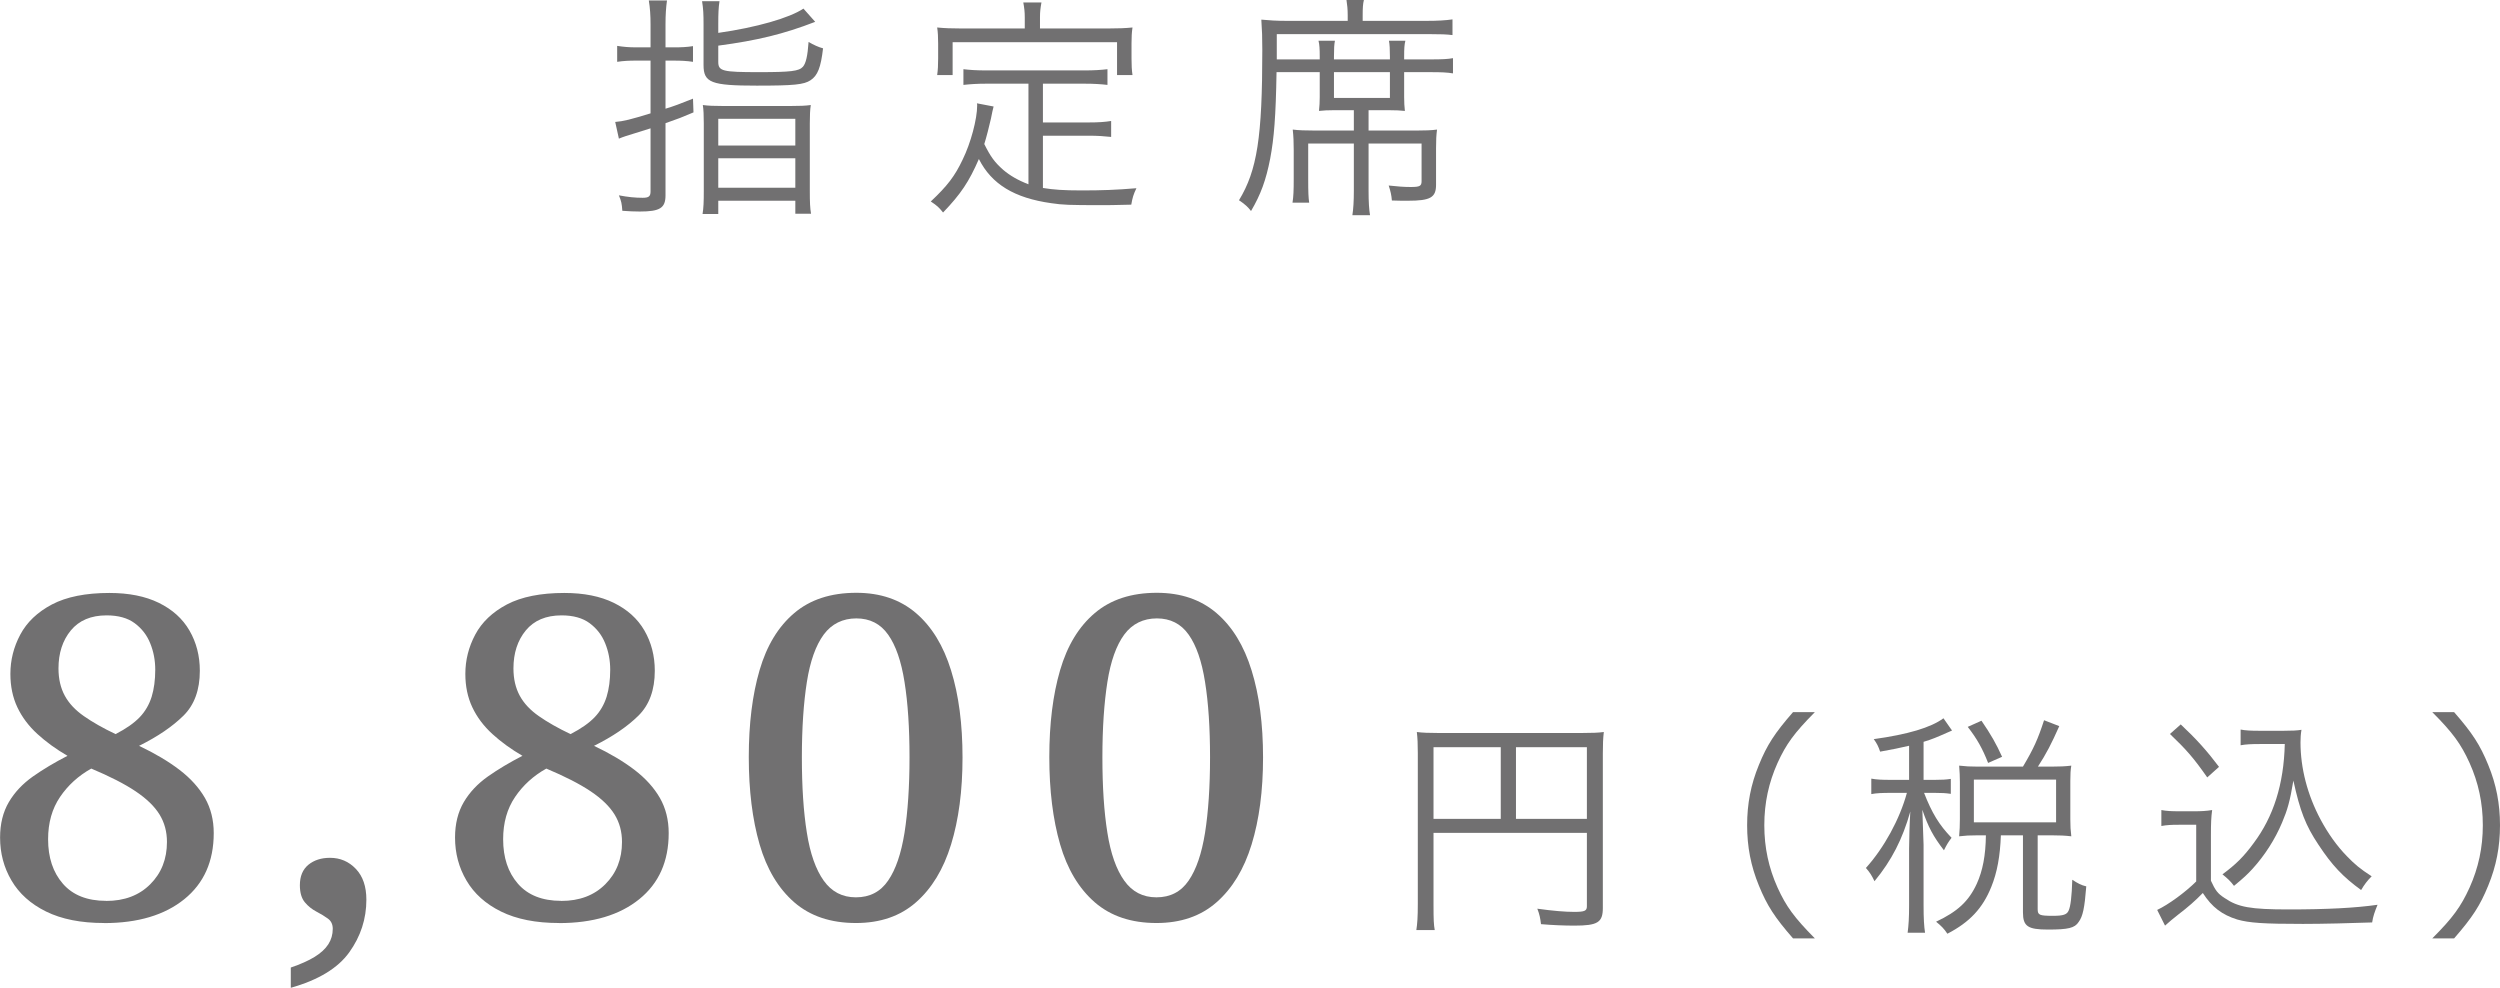 <?xml version="1.0" encoding="UTF-8"?>
<svg xmlns="http://www.w3.org/2000/svg" viewBox="0 0 305.63 120.76">
  <defs>
    <style>
      .cls-1 {
        fill: #717071;
        stroke-width: 0px;
      }

      .cls-2 {
        mix-blend-mode: multiply;
      }

      .cls-3 {
        isolation: isolate;
      }
    </style>
  </defs>
  <g class="cls-3">
    <g id="_レイヤー_2" data-name="レイヤー 2">
      <g id="artwork">
        <g id="price">
          <g class="cls-2">
            <g>
              <path class="cls-1" d="M79.53,2.97c0-1.08-.06-1.98-.21-2.91h2.22c-.12.87-.18,1.74-.18,2.88v2.85h1.02c.9,0,1.59-.03,2.34-.15v1.92c-.78-.12-1.5-.15-2.37-.15h-.99v5.88c1.08-.33,1.71-.57,3.36-1.23l.06,1.68c-1.41.6-1.86.78-3.42,1.32v8.82c0,1.56-.69,1.98-3.15,1.98-.66,0-1.35-.03-2.13-.09-.06-.87-.12-1.17-.42-1.89,1.11.21,1.98.3,2.91.3.75,0,.96-.18.96-.78v-7.71c-1.14.36-1.5.48-2.01.63-.87.27-1.29.39-1.86.63l-.45-2.04c1.05-.09,1.86-.3,4.32-1.05v-6.45h-1.74c-.84,0-1.56.03-2.34.15v-1.95c.78.12,1.41.18,2.34.18h1.74v-2.82ZM87.81,4.02c4.65-.66,8.73-1.83,10.41-2.97l1.44,1.62c-3.87,1.5-7.11,2.28-11.85,2.91v1.98c0,1.14.51,1.26,4.98,1.26,3.9,0,4.89-.12,5.37-.66.36-.42.57-1.29.69-3.03.63.36,1.2.63,1.77.78-.27,2.34-.66,3.33-1.53,3.9-.81.54-2.04.66-6.57.66-5.58,0-6.51-.36-6.51-2.52V3c0-1.29-.03-1.89-.18-2.85h2.13c-.12.78-.15,1.53-.15,2.76v1.11ZM86.04,15.09c0-.96-.03-1.71-.12-2.25.66.09,1.35.12,2.55.12h8.1c1.26,0,1.89-.03,2.55-.12-.09.57-.12,1.29-.12,2.25v8.16c0,1.53.03,2.16.15,2.88h-1.92v-1.59h-9.42v1.62h-1.92c.12-.75.15-1.44.15-2.85v-8.22ZM87.81,17.79h9.42v-3.27h-9.42v3.27ZM87.81,22.95h9.42v-3.6h-9.42v3.6Z"/>
              <path class="cls-1" d="M125.73,10.23h-5.1c-1.23,0-2.01.06-2.85.15v-1.92c.78.09,1.56.15,2.85.15h11.91c1.26,0,2.07-.06,2.85-.15v1.92c-.78-.09-1.62-.15-2.85-.15h-5.04v4.74h5.55c1.29,0,2.04-.06,2.79-.18v1.95c-.84-.09-1.62-.15-2.79-.15h-5.55v6.39c1.29.21,2.52.3,4.71.3,2.49,0,4.23-.06,6.72-.27-.36.75-.48,1.14-.63,2.01-2.49.06-2.67.06-3.48.06-4.26,0-4.86-.03-6.3-.24-4.5-.63-7.29-2.31-8.85-5.4-1.2,2.76-2.19,4.26-4.38,6.54-.51-.63-.69-.81-1.5-1.35,2.01-1.89,2.94-3.09,3.9-5.13.99-2.01,1.77-4.95,1.77-6.6,0-.09,0-.15-.03-.27l2.04.39q-.12.42-.33,1.5c-.15.69-.6,2.46-.81,3.09.78,1.56,1.26,2.22,2.31,3.15.81.69,1.77,1.26,3.09,1.77v-12.3ZM125.28,2.1c0-.66-.06-1.14-.18-1.8h2.22c-.12.66-.18,1.14-.18,1.8v1.38h8.4c1.14,0,2.01-.03,2.91-.12-.09.6-.12,1.17-.12,1.95v1.83c0,.87.03,1.41.12,2.04h-1.89v-4.02h-20.1v4.02h-1.89c.09-.66.12-1.14.12-2.04v-1.83c0-.72-.03-1.41-.12-1.95.9.09,1.77.12,2.88.12h7.83v-1.38Z"/>
              <path class="cls-1" d="M163.11,13.47c-.75,0-1.32.03-1.86.09.06-.6.09-1.08.09-1.68v-3.06h-5.28c-.09,5.4-.3,8.07-.78,10.59-.51,2.61-1.14,4.35-2.34,6.39-.36-.48-.75-.84-1.47-1.32,2.22-3.66,2.85-7.68,2.85-18.39,0-1.53-.03-2.37-.12-3.69.9.09,1.92.15,3.06.15h7.5v-.69c0-.72-.06-1.29-.15-1.86h2.13c-.12.48-.15.96-.15,1.89v.66h7.83c1.32,0,2.34-.06,3.15-.18v1.92c-.69-.09-1.41-.12-3-.12h-18.48v3.09h5.25v-.36c0-.9-.03-1.47-.15-1.92h2.01c-.09.42-.12.99-.12,1.92v.36h6.84v-.36c0-.81-.03-1.5-.12-1.92h2.01c-.12.48-.15.96-.15,1.92v.36h3.24c1.38,0,2.07-.03,2.73-.15v1.86c-.75-.12-1.41-.15-2.76-.15h-3.21v3.06c0,.66.03,1.11.09,1.68-.6-.06-1.08-.09-1.98-.09h-2.46v2.49h5.76c1.17,0,1.92-.03,2.61-.12-.09.69-.12,1.26-.12,2.28v4.47c0,1.56-.69,1.95-3.45,1.95-.72,0-1.14,0-1.95-.03-.06-.69-.15-1.08-.39-1.83,1.11.12,1.86.18,2.7.18,1.11,0,1.32-.12,1.32-.72v-4.59h-6.48v5.76c0,1.38.06,2.31.18,3h-2.16c.12-.75.18-1.74.18-3v-5.76h-5.58v4.29c0,1.74.03,2.31.12,2.94h-2.04c.12-.72.15-1.53.15-2.91v-3.51c0-.99-.03-1.68-.12-2.52.72.09,1.53.12,2.73.12h4.74v-2.49h-2.4ZM163.08,11.97h6.84v-3.15h-6.84v3.15Z"/>
            </g>
          </g>
          <g class="cls-2">
            <g>
              <path class="cls-1" d="M175.25,110.64c0,1.8.03,2.4.15,3.06h-2.25c.12-.75.18-1.62.18-3.15v-18.51c0-1.05-.03-1.8-.12-2.55.69.09,1.47.12,2.64.12h17.52c1.26,0,2.04-.03,2.7-.12-.09.78-.12,1.47-.12,2.64v18.87c0,1.77-.63,2.16-3.48,2.16-1.2,0-2.73-.06-4.08-.18-.09-.75-.18-1.2-.45-1.89,1.92.27,3.42.39,4.5.39,1.29,0,1.56-.12,1.56-.69v-8.97h-18.75v8.82ZM183.47,91.35h-8.22v8.76h8.22v-8.76ZM194,100.11v-8.76h-8.67v8.76h8.67Z"/>
              <path class="cls-1" d="M219.2,114.72c-2.25-2.58-3.18-4.02-4.17-6.45-.99-2.4-1.44-4.77-1.44-7.38s.45-4.98,1.44-7.38c.99-2.43,1.92-3.87,4.17-6.45h2.67c-2.52,2.55-3.51,3.9-4.56,6.21-1.08,2.4-1.62,4.89-1.62,7.62s.54,5.22,1.62,7.62c1.05,2.31,2.04,3.66,4.56,6.21h-2.67Z"/>
              <path class="cls-1" d="M233.39,91.17c-1.32.3-1.86.42-3.54.72-.21-.63-.39-.99-.78-1.53,4.14-.57,6.99-1.41,8.52-2.55l1.05,1.5c-.18.09-.21.09-.69.3-1.08.48-1.77.78-2.79,1.08v4.65h1.38c.87,0,1.38-.03,1.95-.12v1.83c-.6-.09-1.08-.12-1.95-.12h-1.32c.96,2.46,1.83,3.9,3.36,5.49-.45.6-.6.87-.93,1.53-1.32-1.71-1.92-2.85-2.64-4.95q.06,1.23.15,4.29v7.38c0,1.65.06,2.58.18,3.36h-2.13c.12-.9.18-1.83.18-3.36v-6.9c0-1.08.06-3.24.15-4.56-.96,3.39-2.28,5.97-4.38,8.52-.33-.69-.57-1.08-1.05-1.62,2.22-2.46,4.14-5.97,5.01-9.18h-1.92c-1.14,0-1.8.03-2.43.15v-1.89c.69.12,1.2.15,2.43.15h2.19v-4.17ZM247.31,93.72c1.32-2.22,1.83-3.36,2.58-5.67l1.86.72c-.96,2.16-1.56,3.33-2.61,4.95h1.71c.96,0,1.62-.03,2.37-.12-.09.54-.12,1.02-.12,1.89v4.68c0,.81.03,1.35.12,2.07-.78-.09-1.38-.12-2.37-.12h-1.74v9.03c0,.72.21.81,1.89.81,1.23,0,1.68-.15,1.89-.63.24-.51.39-1.74.45-3.78.69.45,1.08.66,1.71.81-.21,2.67-.42,3.66-.93,4.35-.48.75-1.29.93-3.75.93s-3.06-.39-3.06-2.1v-9.42h-2.7c-.09,2.52-.45,4.53-1.17,6.3-1.05,2.61-2.64,4.32-5.37,5.73-.39-.6-.75-.96-1.38-1.47,2.61-1.23,3.99-2.49,4.98-4.65.72-1.59,1.08-3.45,1.11-5.91h-1.05c-.93,0-1.47.03-2.22.12.06-.72.09-1.35.09-2.1v-4.53c0-.66-.03-1.26-.09-2.01.81.09,1.32.12,2.25.12h5.55ZM243.05,93.27c-.69-1.77-1.35-2.94-2.49-4.41l1.68-.75c1.17,1.71,1.8,2.82,2.52,4.41l-1.71.75ZM241.31,100.53h10.05v-5.22h-10.05v5.22Z"/>
              <path class="cls-1" d="M264.23,99.03c.66.12,1.14.15,2.25.15h1.77c.84,0,1.47-.03,2.19-.15-.12.87-.15,1.65-.15,3.03v5.61c.54,1.17.81,1.56,1.65,2.1,1.65,1.14,3.18,1.41,7.86,1.41s8.16-.18,10.86-.57c-.36.9-.54,1.38-.66,2.16-2.52.09-6.03.18-8.46.18-4.83,0-6.57-.12-8.04-.54-1.83-.57-3.09-1.5-4.2-3.24-.93.96-1.83,1.74-2.97,2.61q-.96.75-1.65,1.38l-.96-1.92c1.35-.63,3.45-2.16,4.77-3.48v-6.93h-2.13c-.96,0-1.44.03-2.13.15v-1.95ZM266.6,88.56c1.92,1.8,3.21,3.24,4.68,5.19l-1.44,1.29c-1.68-2.4-2.55-3.39-4.56-5.31l1.32-1.17ZM276.23,90.96c-.99,0-1.65.03-2.31.15v-1.92c.63.12,1.26.15,2.34.15h2.91c1.02,0,1.68-.03,2.19-.12-.09.51-.12,1.05-.12,1.53,0,3.15.84,6.42,2.46,9.45.9,1.68,1.98,3.21,3.21,4.47.96.99,1.59,1.53,3.03,2.46-.54.54-.9,1.02-1.29,1.68-2.22-1.62-3.54-3-5.22-5.55-1.56-2.34-2.25-4.11-3.06-7.83-.42,2.52-.72,3.57-1.38,5.13-.87,2.07-2.13,4.02-3.6,5.64-.63.69-1.11,1.14-2.28,2.1-.45-.6-.75-.87-1.41-1.41,1.62-1.2,2.58-2.13,3.81-3.81,2.43-3.24,3.69-7.2,3.81-12.12h-3.09Z"/>
              <path class="cls-1" d="M297.35,114.72c2.52-2.52,3.51-3.9,4.56-6.21,1.08-2.4,1.62-4.89,1.62-7.62s-.54-5.22-1.62-7.62c-1.05-2.31-2.04-3.69-4.56-6.21h2.67c2.25,2.58,3.18,4.02,4.17,6.45.99,2.4,1.44,4.77,1.44,7.38s-.45,4.98-1.44,7.38c-.99,2.43-1.92,3.87-4.17,6.45h-2.67Z"/>
            </g>
          </g>
          <g class="cls-2">
            <g>
              <path class="cls-1" d="M12.71,112.84c-2.82,0-5.18-.47-7.07-1.4s-3.3-2.2-4.23-3.79c-.94-1.59-1.4-3.35-1.4-5.25,0-1.69.36-3.13,1.07-4.34s1.7-2.25,2.94-3.13c1.25-.88,2.66-1.72,4.23-2.53-1.39-.81-2.62-1.7-3.68-2.67s-1.88-2.06-2.45-3.27c-.57-1.21-.85-2.57-.85-4.07,0-1.69.4-3.29,1.21-4.81.81-1.52,2.1-2.75,3.88-3.69,1.78-.93,4.12-1.4,7.01-1.4,2.38,0,4.4.4,6.05,1.21,1.65.81,2.9,1.93,3.74,3.38.84,1.45,1.27,3.09,1.27,4.92,0,2.35-.67,4.18-2.01,5.5-1.34,1.32-3.14,2.55-5.42,3.68,1.94.92,3.59,1.9,4.95,2.94s2.39,2.19,3.11,3.44c.71,1.25,1.07,2.68,1.07,4.29,0,3.45-1.2,6.14-3.6,8.08-2.4,1.94-5.67,2.92-9.82,2.92ZM12.98,110.14c2.24,0,4.03-.68,5.39-2.04s2.04-3.08,2.04-5.17c0-1.25-.3-2.37-.91-3.36-.61-.99-1.58-1.93-2.92-2.83-1.34-.9-3.14-1.82-5.42-2.78-1.58.88-2.85,2.04-3.82,3.47-.97,1.43-1.46,3.15-1.46,5.17,0,2.24.6,4.05,1.81,5.44,1.21,1.39,2.97,2.09,5.28,2.09ZM14.14,89.74c1.28-.66,2.26-1.35,2.94-2.06.68-.71,1.16-1.55,1.46-2.5.29-.95.44-2.05.44-3.3,0-1.14-.2-2.21-.61-3.22-.4-1.01-1.04-1.83-1.9-2.47s-2.01-.96-3.44-.96c-1.91,0-3.36.62-4.37,1.84-1.01,1.23-1.51,2.78-1.51,4.65,0,1.28.26,2.39.77,3.33.51.94,1.29,1.77,2.34,2.5,1.04.73,2.34,1.47,3.88,2.2Z"/>
              <path class="cls-1" d="M35.56,118.28c1.17-.4,2.14-.83,2.89-1.29.75-.46,1.31-.97,1.68-1.54s.55-1.2.55-1.9c0-.55-.2-.97-.61-1.26s-.87-.58-1.4-.85c-.53-.28-1-.65-1.4-1.13-.4-.48-.61-1.17-.61-2.09,0-1.1.35-1.93,1.04-2.5.7-.57,1.58-.85,2.64-.85,1.25,0,2.3.45,3.16,1.35.86.9,1.29,2.15,1.29,3.77,0,2.35-.7,4.49-2.09,6.43-1.39,1.94-3.78,3.39-7.15,4.34v-2.47Z"/>
              <path class="cls-1" d="M68.33,112.84c-2.82,0-5.18-.47-7.07-1.4s-3.3-2.2-4.23-3.79c-.94-1.59-1.4-3.35-1.4-5.25,0-1.69.36-3.13,1.07-4.34s1.7-2.25,2.94-3.13c1.25-.88,2.66-1.72,4.23-2.53-1.39-.81-2.62-1.7-3.68-2.67s-1.88-2.06-2.45-3.27c-.57-1.21-.85-2.57-.85-4.07,0-1.69.4-3.29,1.21-4.81.81-1.52,2.1-2.75,3.88-3.69,1.78-.93,4.12-1.4,7.01-1.4,2.38,0,4.4.4,6.05,1.21,1.65.81,2.9,1.93,3.74,3.38.84,1.45,1.27,3.09,1.27,4.92,0,2.35-.67,4.18-2.01,5.5-1.34,1.32-3.14,2.55-5.42,3.68,1.94.92,3.59,1.9,4.95,2.94s2.39,2.19,3.11,3.44c.71,1.25,1.07,2.68,1.07,4.29,0,3.45-1.2,6.14-3.6,8.08-2.4,1.94-5.67,2.92-9.82,2.92ZM68.61,110.14c2.24,0,4.03-.68,5.39-2.04s2.04-3.08,2.04-5.17c0-1.25-.3-2.37-.91-3.36-.61-.99-1.58-1.93-2.92-2.83-1.34-.9-3.14-1.82-5.42-2.78-1.58.88-2.85,2.04-3.82,3.47-.97,1.43-1.46,3.15-1.46,5.17,0,2.24.6,4.05,1.81,5.44,1.21,1.39,2.97,2.09,5.28,2.09ZM69.76,89.74c1.28-.66,2.26-1.35,2.94-2.06.68-.71,1.16-1.55,1.46-2.5.29-.95.44-2.05.44-3.3,0-1.14-.2-2.21-.61-3.22-.4-1.01-1.04-1.83-1.9-2.47s-2.01-.96-3.44-.96c-1.91,0-3.36.62-4.37,1.84-1.01,1.23-1.51,2.78-1.51,4.65,0,1.28.26,2.39.77,3.33.51.94,1.29,1.77,2.34,2.5,1.04.73,2.34,1.47,3.88,2.2Z"/>
              <path class="cls-1" d="M104.64,112.84c-3.08,0-5.59-.84-7.54-2.53-1.94-1.69-3.36-4.05-4.24-7.09-.88-3.04-1.32-6.6-1.32-10.67s.44-7.61,1.32-10.62c.88-3.01,2.29-5.33,4.24-6.98,1.94-1.65,4.47-2.48,7.59-2.48,2.93,0,5.36.83,7.29,2.48,1.93,1.65,3.36,3.99,4.29,7.01.94,3.02,1.4,6.57,1.4,10.64s-.47,7.62-1.4,10.64c-.93,3.03-2.36,5.38-4.29,7.07-1.92,1.69-4.37,2.53-7.34,2.53ZM104.64,109.7c1.69,0,3-.68,3.93-2.04.94-1.36,1.6-3.31,2.01-5.86.4-2.55.61-5.62.61-9.21s-.2-6.66-.61-9.21c-.4-2.55-1.07-4.48-2.01-5.8-.93-1.32-2.23-1.98-3.88-1.98s-3.02.66-3.99,1.98c-.97,1.32-1.66,3.25-2.06,5.8-.4,2.55-.61,5.62-.61,9.21s.2,6.67.61,9.21c.4,2.55,1.09,4.5,2.06,5.86.97,1.36,2.28,2.04,3.93,2.04Z"/>
              <path class="cls-1" d="M141.38,112.84c-3.08,0-5.59-.84-7.54-2.53-1.94-1.69-3.36-4.05-4.24-7.09-.88-3.04-1.32-6.6-1.32-10.67s.44-7.61,1.32-10.62c.88-3.01,2.29-5.33,4.24-6.98,1.94-1.65,4.47-2.48,7.59-2.48,2.93,0,5.36.83,7.29,2.48,1.93,1.65,3.36,3.99,4.29,7.01.94,3.02,1.4,6.57,1.4,10.64s-.47,7.62-1.4,10.64c-.93,3.03-2.36,5.38-4.29,7.07-1.92,1.69-4.37,2.53-7.34,2.53ZM141.38,109.7c1.69,0,3-.68,3.93-2.04.94-1.36,1.6-3.31,2.01-5.86.4-2.55.61-5.62.61-9.21s-.2-6.66-.61-9.21c-.4-2.55-1.07-4.48-2.01-5.8-.93-1.32-2.23-1.98-3.88-1.98s-3.02.66-3.99,1.98c-.97,1.32-1.66,3.25-2.06,5.8-.4,2.55-.61,5.62-.61,9.21s.2,6.67.61,9.21c.4,2.55,1.09,4.5,2.06,5.86.97,1.36,2.28,2.04,3.93,2.04Z"/>
            </g>
          </g>
        </g>
      </g>
    </g>
  </g>
</svg>
